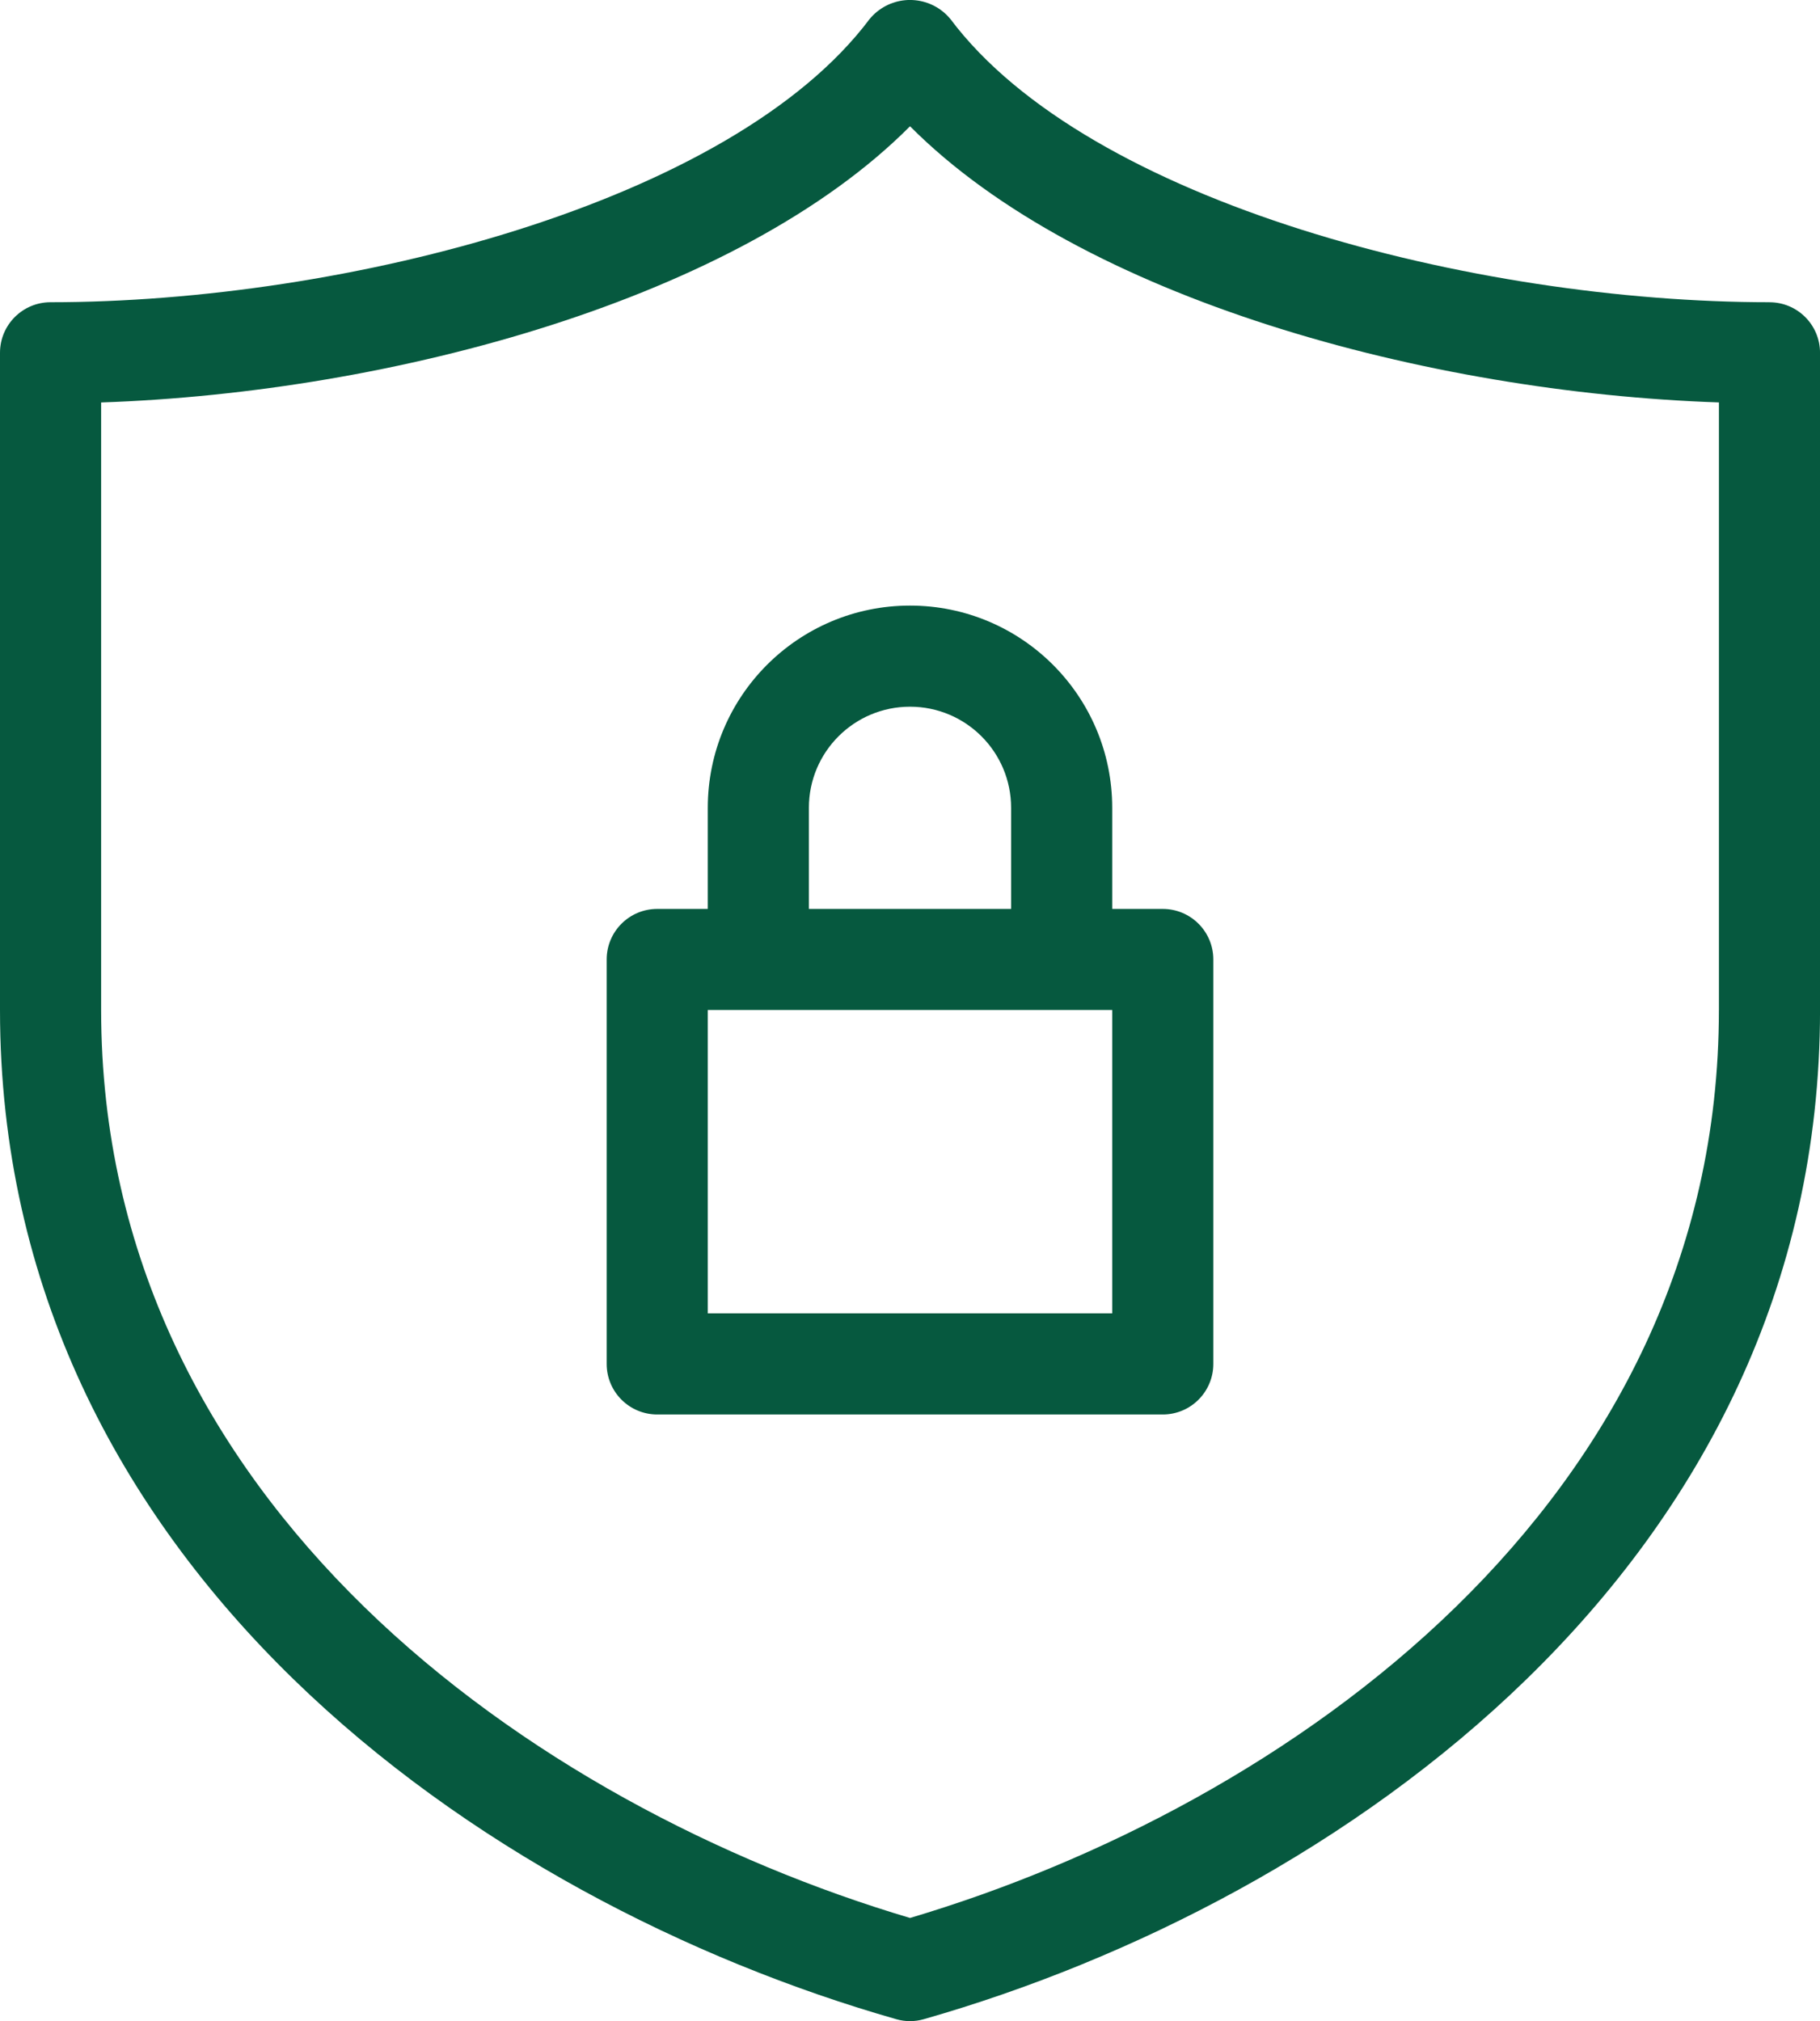 <?xml version="1.0" encoding="UTF-8"?><svg id="_レイヤー_2" xmlns="http://www.w3.org/2000/svg" width="64.046" height="71.123" viewBox="0 0 64.046 71.123"><defs><style>.cls-1{fill:#06593f;stroke-width:0px;}</style></defs><g id="_レイヤー_3"><path class="cls-1" d="m62.267,10.635c-10.349,0-23.967-3.492-28.82-9.963-.646-.786-1.806-.9-2.593-.254-.093.076-.178.161-.254.254C25.745,7.142,12.128,10.635,1.779,10.635c-.983,0-1.779.797-1.779,1.779v23.127c0,19.563,16.988,31.356,31.535,35.511.319.093.658.093.977,0,14.547-4.155,31.535-15.949,31.535-35.511V12.415c0-.983-.797-1.779-1.779-1.779Zm-1.779,24.906c0,17.367-15.219,28.013-28.464,31.95-13.245-3.937-28.465-14.584-28.465-31.95V14.162c10.283-.348,22.443-3.663,28.465-9.719,6.022,6.056,18.182,9.371,28.465,9.718v21.38h-.001Z"/><path class="cls-1" d="m24.907,28.426v3.558h-1.779c-.983,0-1.779.797-1.779,1.779v14.232c0,.983.797,1.779,1.779,1.779h17.79c.983,0,1.779-.797,1.779-1.779v-14.232c0-.983-.797-1.779-1.779-1.779h-1.779v-3.558c0-3.93-3.186-7.116-7.116-7.116s-7.116,3.186-7.116,7.116Zm14.232,17.79h-14.232v-10.674h14.232v10.674Zm-3.558-17.79v3.558h-7.116v-3.558c0-1.965,1.593-3.558,3.558-3.558,1.965,0,3.558,1.593,3.558,3.558Z"/></g></svg>